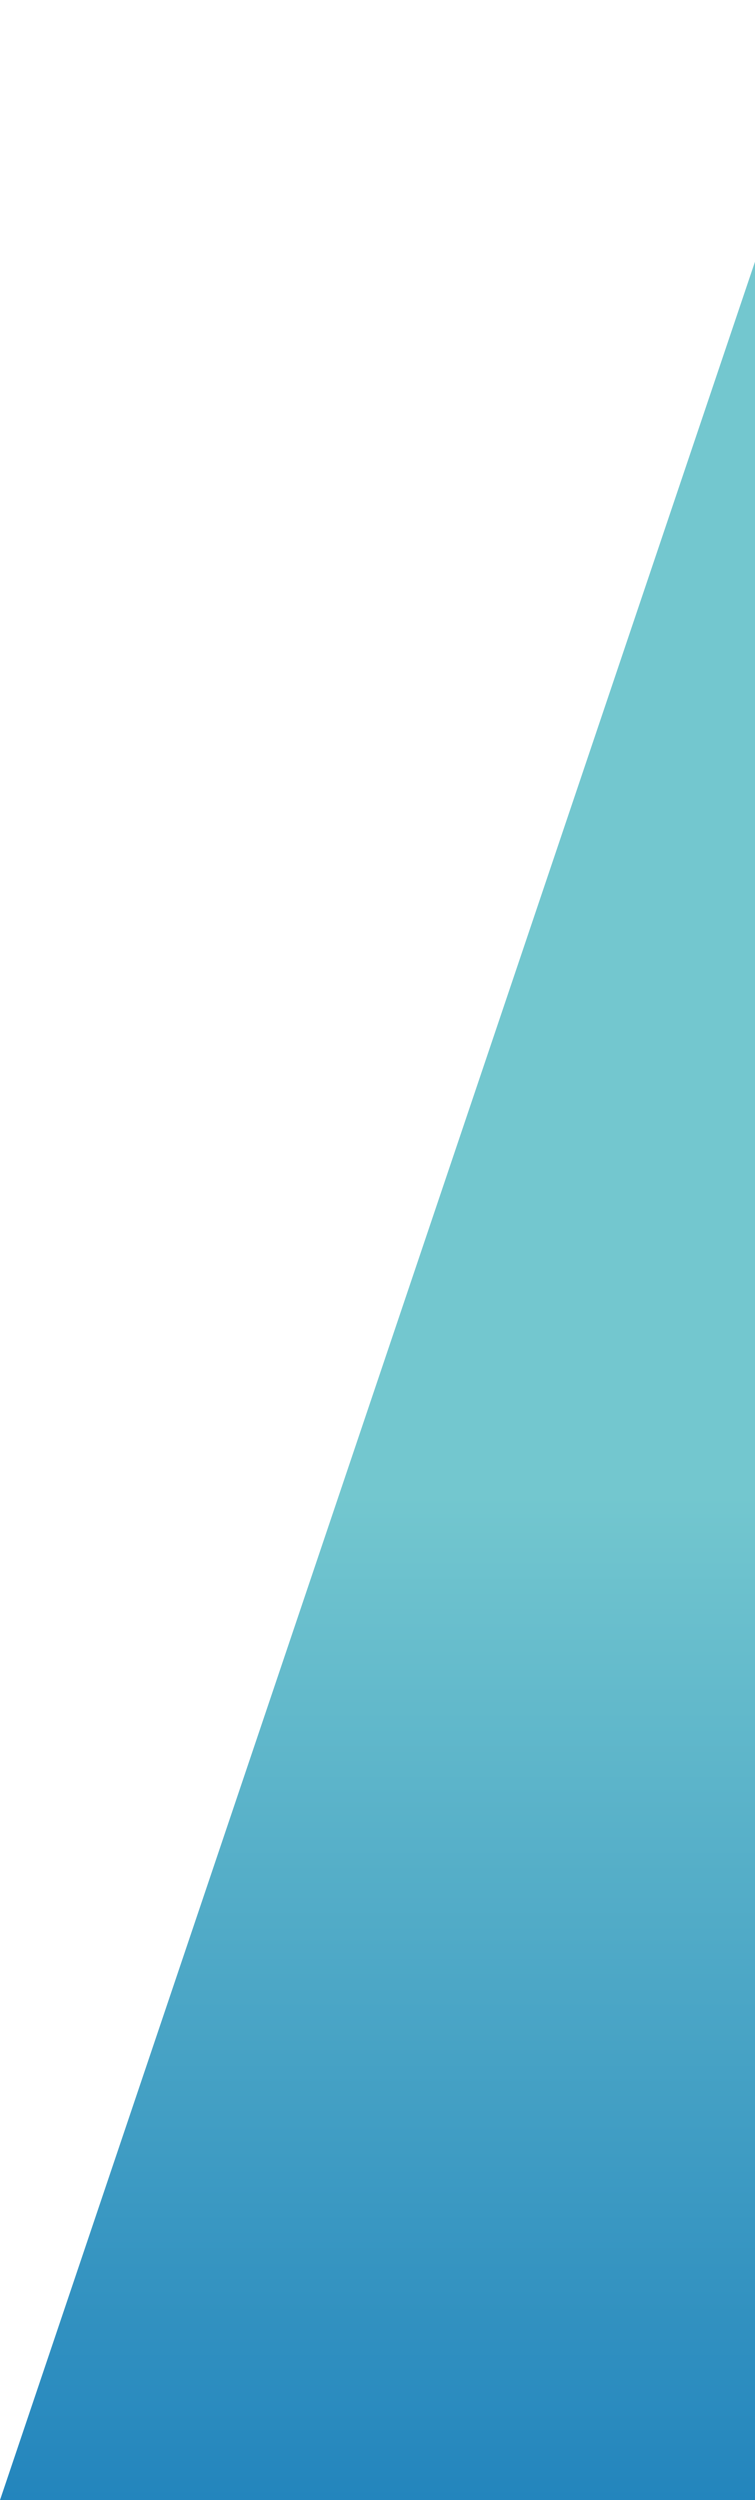 <svg width="26" height="86" viewBox="0 0 26 86" fill="none" xmlns="http://www.w3.org/2000/svg">
<g id="title-r">
<path id="title-r_2" d="M26 9L-2.68221e-07 86H26V9Z" fill="url(#paint0_linear_20_287)"/>
</g>
<defs>
<linearGradient id="paint0_linear_20_287" x1="13" y1="9" x2="13" y2="86" gradientUnits="userSpaceOnUse">
<stop offset="0.551" stop-color="#73C7CF"/>
<stop offset="1" stop-color="#2385BD"/>
</linearGradient>
</defs>
</svg>
